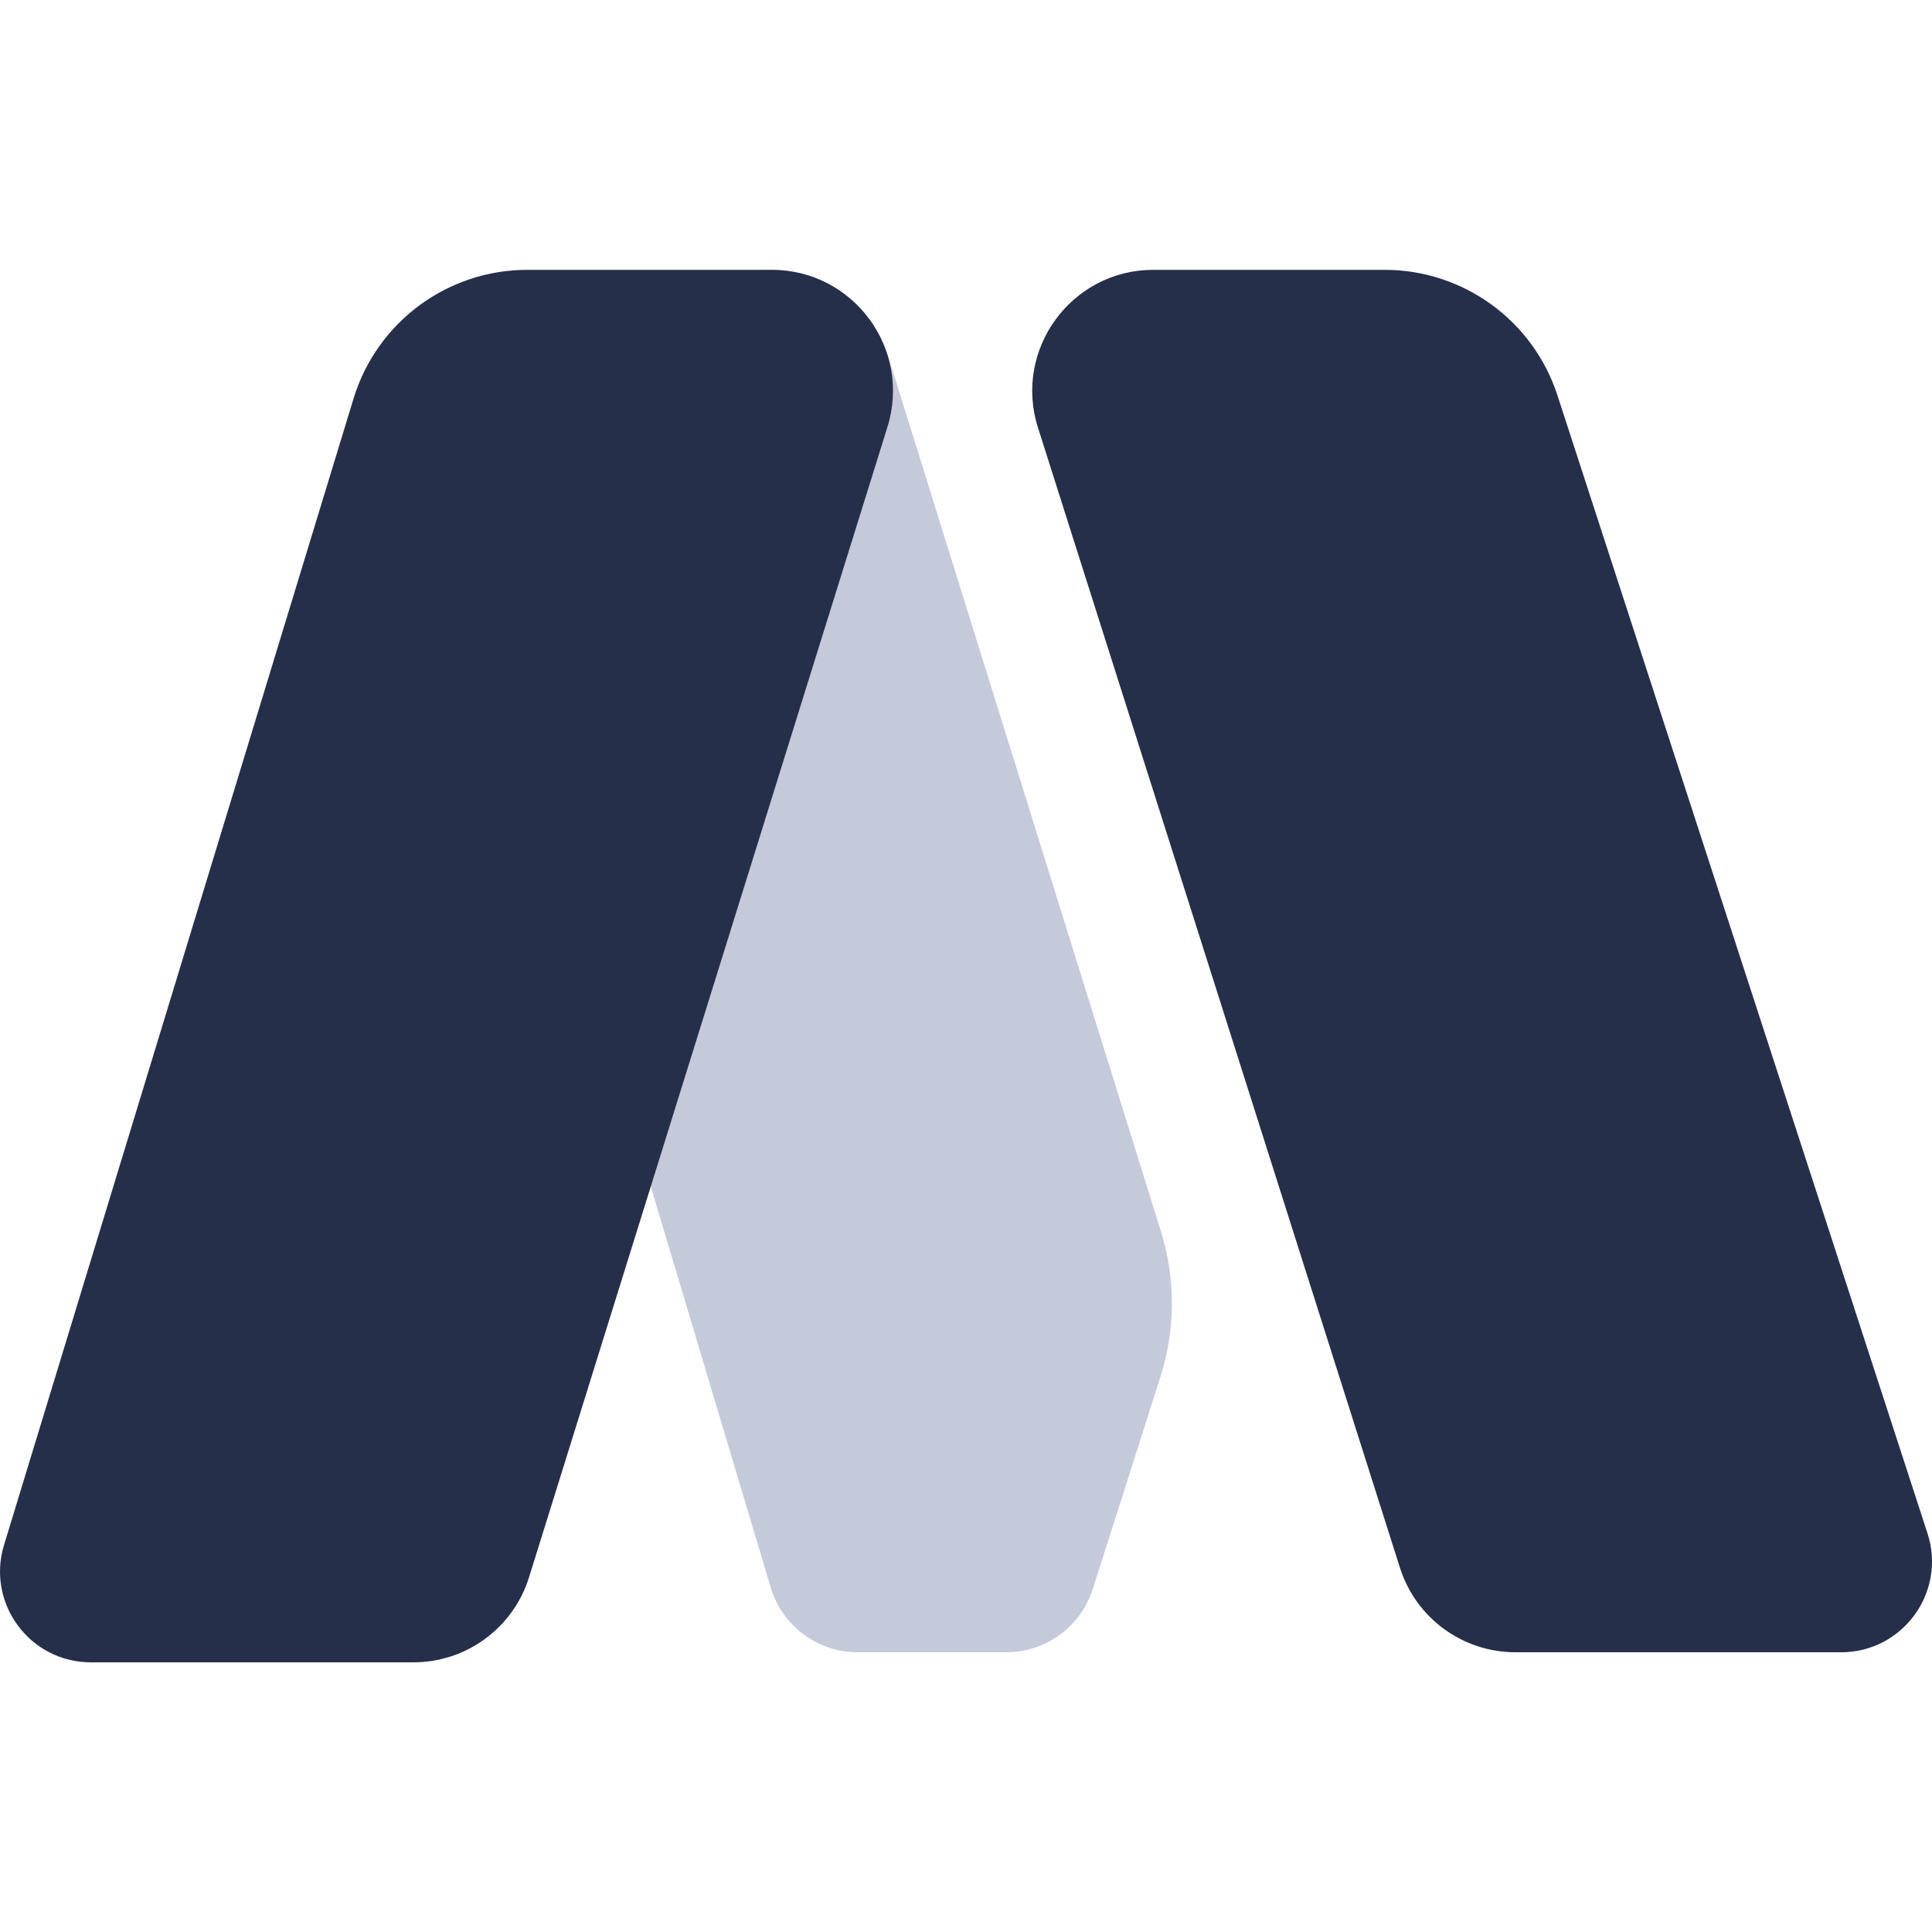 <svg width="24" height="24" viewBox="0 0 24 24" fill="none" xmlns="http://www.w3.org/2000/svg">
<path d="M14.421 15.295L11.033 4.426C10.834 3.787 10.243 3.352 9.574 3.352C8.761 3.352 8.09 3.99 8.049 4.803L7.648 12.674C7.63 13.017 7.671 13.36 7.77 13.689L9.574 19.72C9.717 20.198 10.156 20.525 10.655 20.525H12.5C12.991 20.525 13.426 20.207 13.575 19.739L14.415 17.104C14.603 16.516 14.605 15.884 14.421 15.295Z" fill="#C4CADA"/>
<path d="M19.347 4.911L23.944 19.048C24.181 19.777 23.638 20.525 22.871 20.525H18.825C18.17 20.525 17.59 20.101 17.391 19.476L12.894 5.312C12.586 4.342 13.31 3.352 14.328 3.352H17.201C18.178 3.352 19.045 3.982 19.347 4.911Z" fill="#252F4A"/>
<path d="M6.55 3.352H9.588C10.602 3.352 11.326 4.336 11.024 5.304L6.572 19.593C6.376 20.222 5.794 20.65 5.136 20.65H1.129C0.371 20.65 -0.171 19.918 0.05 19.193L4.392 4.951C4.682 4.001 5.558 3.352 6.55 3.352Z" fill="#252F4A"/>
</svg>
